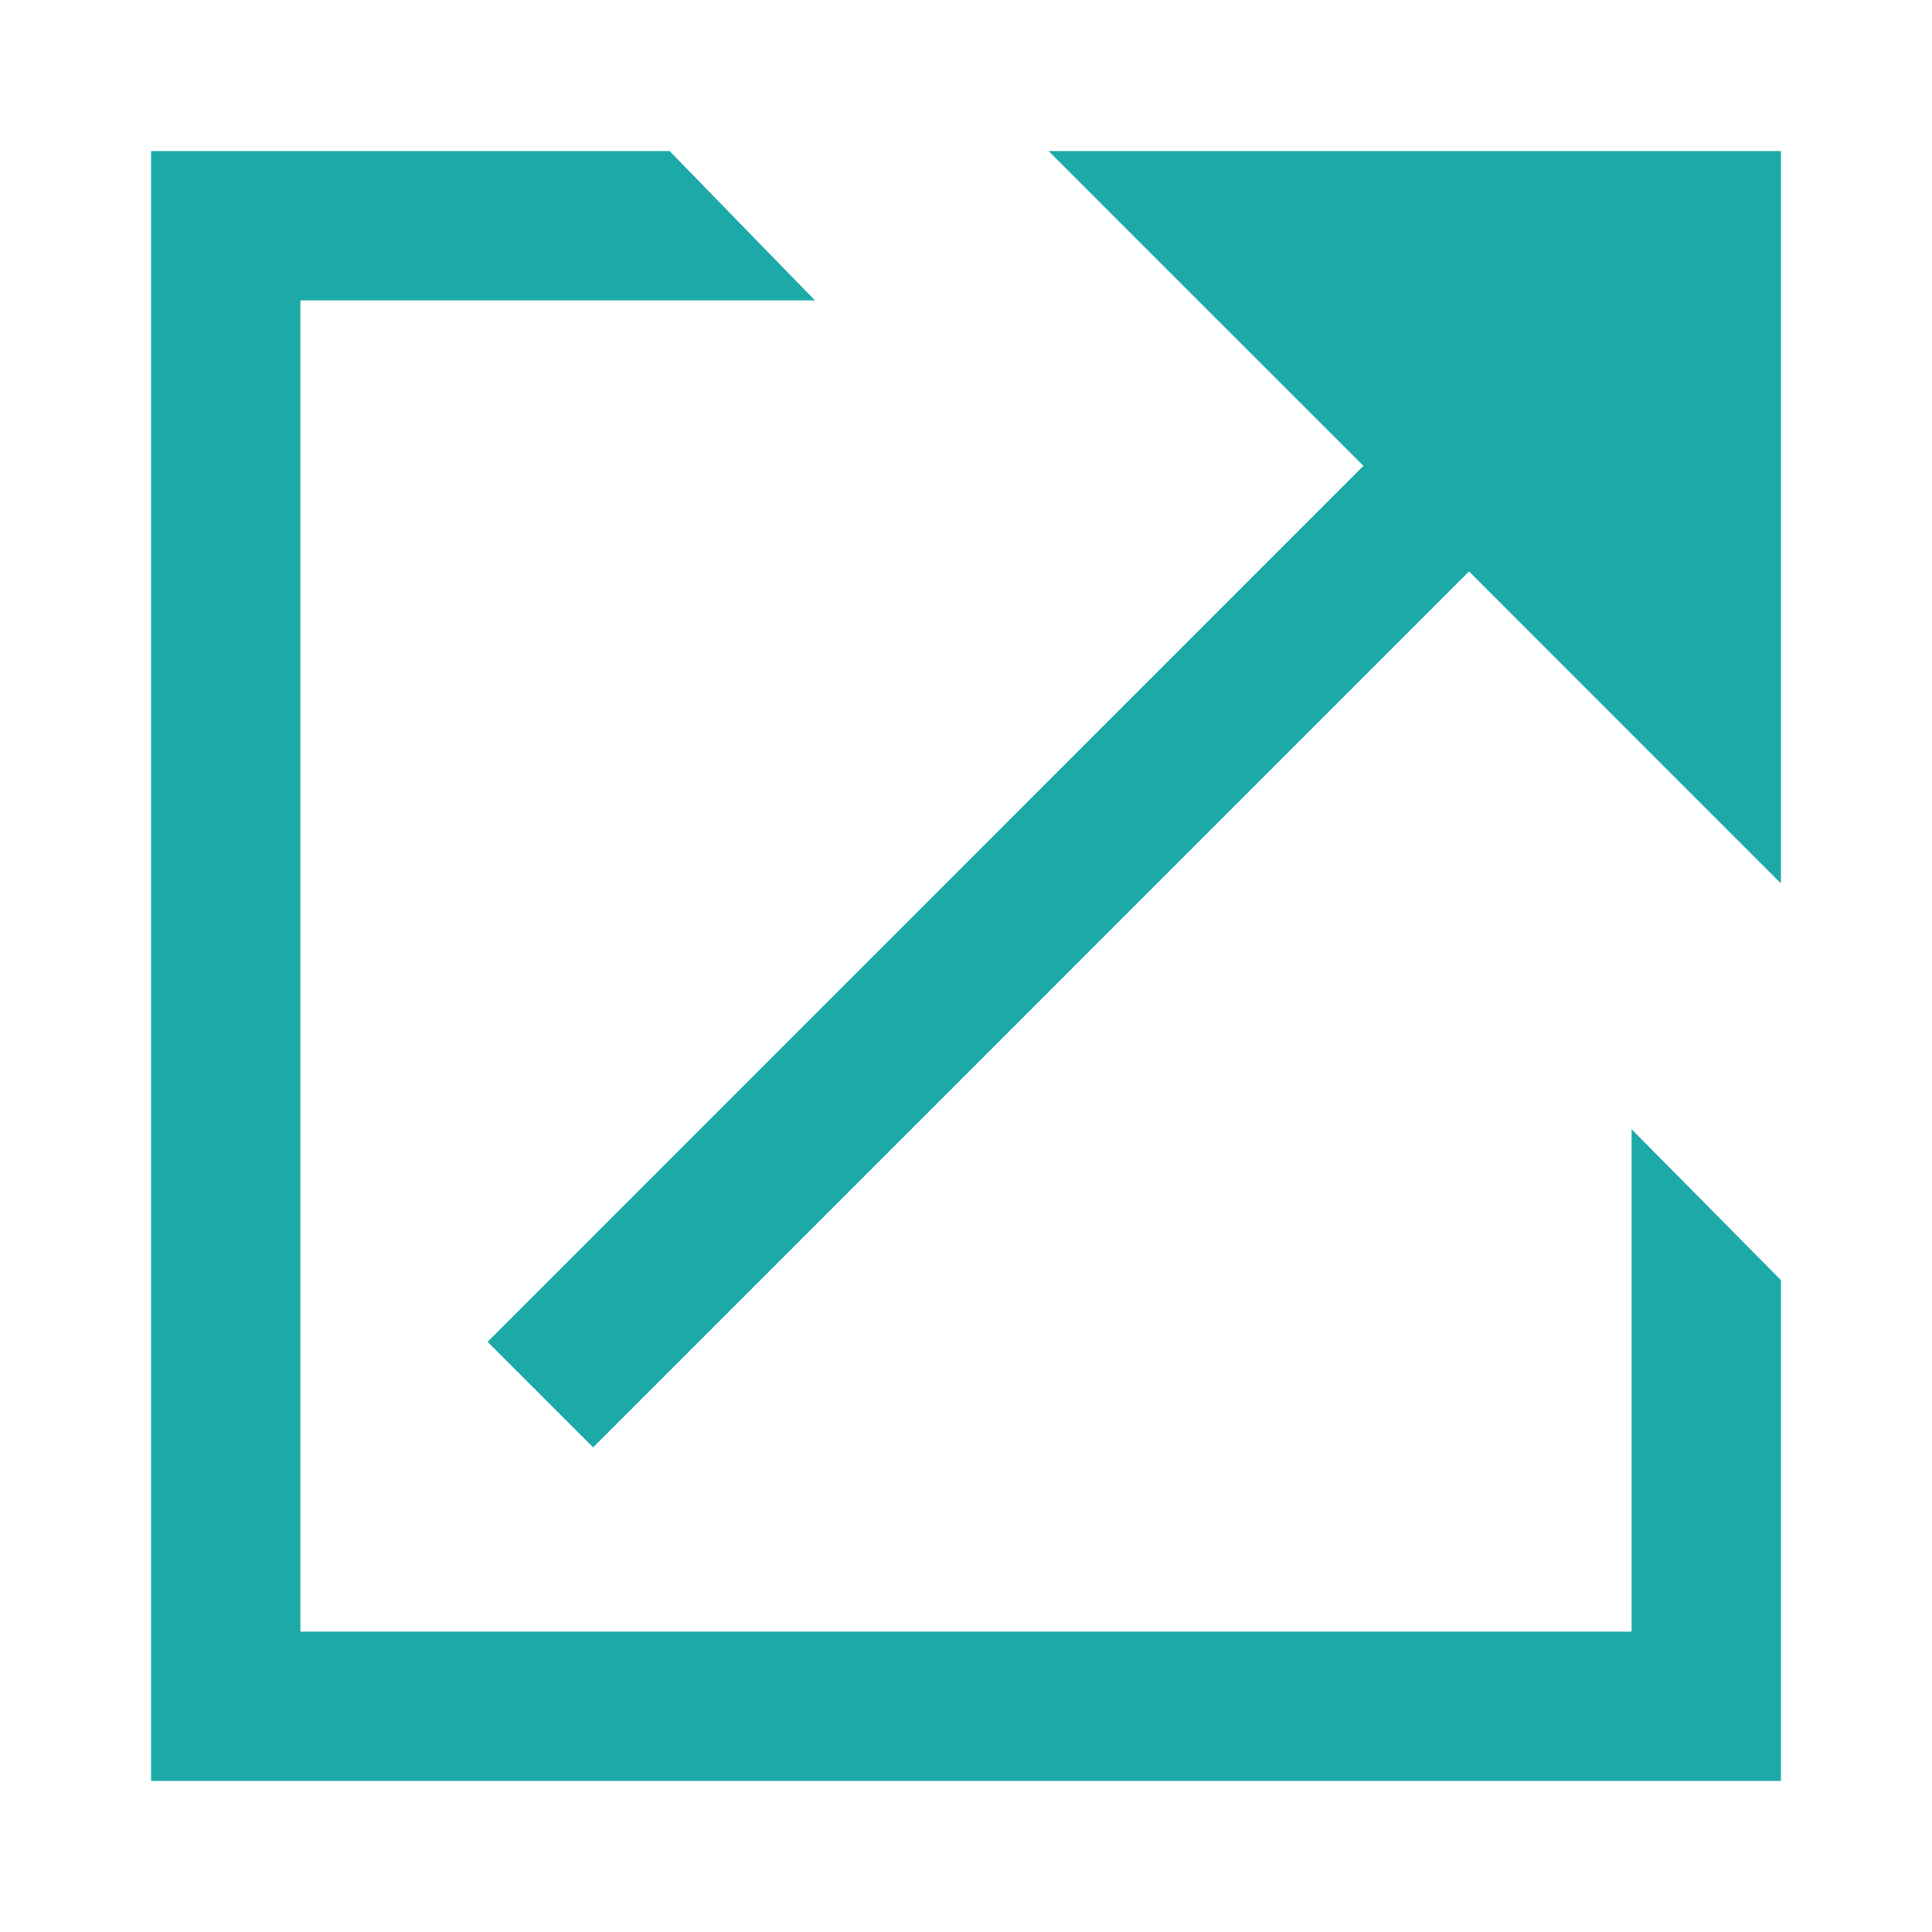 <?xml version="1.0" encoding="utf-8"?>
<!-- Generator: Adobe Illustrator 16.0.3, SVG Export Plug-In . SVG Version: 6.00 Build 0)  -->
<!DOCTYPE svg PUBLIC "-//W3C//DTD SVG 1.1//EN" "http://www.w3.org/Graphics/SVG/1.1/DTD/svg11.dtd">
<svg version="1.1" id="Layer_1" xmlns="http://www.w3.org/2000/svg" xmlns:xlink="http://www.w3.org/1999/xlink" x="0px" y="0px"
	 width="609.55px" height="609.558px" viewBox="-5.26 51.887 609.55 609.558" enable-background="new -5.26 51.887 609.55 609.558"
	 xml:space="preserve">
<rect x="-5.26" y="51.887" fill="#FFFFFF" width="609.55" height="609.558"/>
<g>
	<g>
		<polygon fill="#1CA9A8" points="509.521,566.675 89.504,566.675 89.504,146.658 251.863,146.658 206,99.552 42.404,99.552 
			42.404,613.781 556.626,613.781 556.626,455.774 509.521,408.165 		"/>
	</g>
	<g>
		<polygon fill="#1CA9A8" points="533.08,99.552 382.427,99.552 325.58,99.552 365.773,139.753 424.904,198.864 148.569,475.233 
			181.872,508.536 458.214,232.167 516.425,290.405 556.626,330.606 556.626,273.751 556.626,123.105 556.626,99.552 		"/>
	</g>
</g>
</svg>
